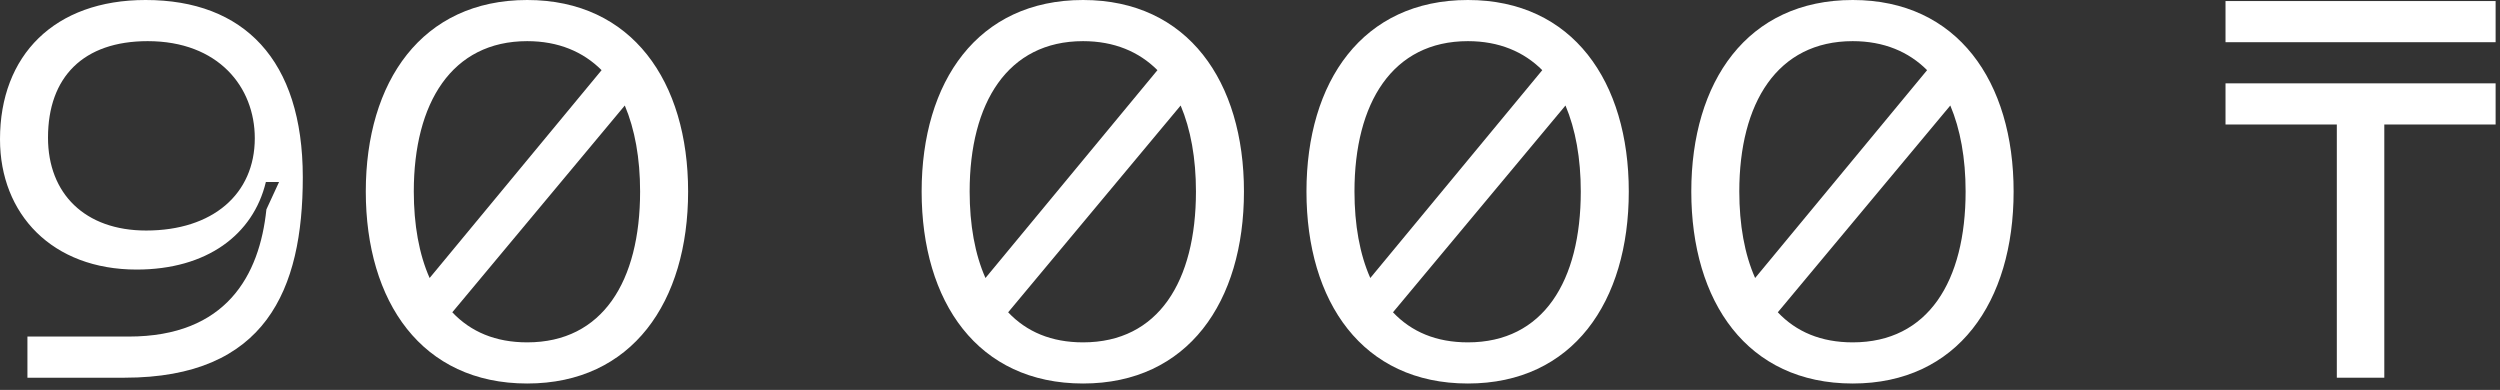 <?xml version="1.0" encoding="utf-8"?>
<svg xmlns="http://www.w3.org/2000/svg" fill="none" height="100%" overflow="visible" preserveAspectRatio="none" style="display: block;" viewBox="0 0 218 34" width="100%">
<rect x="0" y="0" width="218" height="34" fill="#333333" stroke="none"/>
<g id="90 000 ">
<path d="M12.696 0C21.252 0 26.404 5.198 26.404 15.456C26.404 25.254 23.184 32.936 10.856 32.936H2.392V29.348H11.224C19.734 29.348 22.632 24.012 23.23 18.262L24.334 15.87H23.184C22.08 20.47 18.032 23.506 11.914 23.506C4.554 23.506 0 18.676 0 12.144C0 4.83 4.738 0 12.696 0ZM4.186 12.006C4.186 16.882 7.406 20.102 12.742 20.102C18.538 20.102 22.218 16.928 22.218 12.052C22.218 7.59 19.044 3.588 12.88 3.588C7.268 3.588 4.186 6.716 4.186 12.006Z" fill="white"/>
<path d="M45.973 33.442C36.773 33.442 31.897 26.312 31.897 16.698C31.897 7.13 36.773 0 45.973 0C55.127 0 60.003 7.13 60.003 16.698C60.003 26.312 55.127 33.442 45.973 33.442ZM36.083 16.698C36.083 19.596 36.543 22.172 37.463 24.242L52.459 6.118C50.849 4.508 48.687 3.588 45.973 3.588C39.395 3.588 36.083 8.97 36.083 16.698ZM39.441 27.232C41.051 28.934 43.213 29.854 45.973 29.854C52.551 29.854 55.817 24.518 55.817 16.698C55.817 13.8 55.357 11.27 54.483 9.2L39.441 27.232Z" fill="white"/>
<path d="M94.443 33.442C85.243 33.442 80.367 26.312 80.367 16.698C80.367 7.13 85.243 0 94.443 0C103.597 0 108.473 7.13 108.473 16.698C108.473 26.312 103.597 33.442 94.443 33.442ZM84.553 16.698C84.553 19.596 85.013 22.172 85.933 24.242L100.929 6.118C99.319 4.508 97.157 3.588 94.443 3.588C87.865 3.588 84.553 8.97 84.553 16.698ZM87.911 27.232C89.521 28.934 91.683 29.854 94.443 29.854C101.021 29.854 104.287 24.518 104.287 16.698C104.287 13.8 103.827 11.27 102.953 9.2L87.911 27.232Z" fill="white"/>
<path d="M128 33.442C118.8 33.442 113.924 26.312 113.924 16.698C113.924 7.13 118.8 0 128 0C137.154 0 142.03 7.13 142.03 16.698C142.03 26.312 137.154 33.442 128 33.442ZM118.11 16.698C118.11 19.596 118.57 22.172 119.49 24.242L134.486 6.118C132.876 4.508 130.714 3.588 128 3.588C121.422 3.588 118.11 8.97 118.11 16.698ZM121.468 27.232C123.078 28.934 125.24 29.854 128 29.854C134.578 29.854 137.844 24.518 137.844 16.698C137.844 13.8 137.384 11.27 136.51 9.2L121.468 27.232Z" fill="white"/>
<path d="M161.557 33.442C152.357 33.442 147.481 26.312 147.481 16.698C147.481 7.13 152.357 0 161.557 0C170.711 0 175.587 7.13 175.587 16.698C175.587 26.312 170.711 33.442 161.557 33.442ZM151.667 16.698C151.667 19.596 152.127 22.172 153.047 24.242L168.043 6.118C166.433 4.508 164.271 3.588 161.557 3.588C154.979 3.588 151.667 8.97 151.667 16.698ZM155.025 27.232C156.635 28.934 158.797 29.854 161.557 29.854C168.135 29.854 171.401 24.518 171.401 16.698C171.401 13.8 170.941 11.27 170.067 9.2L155.025 27.232Z" fill="white"/>
<path d="M207.911 32.936H203.771V10.856H194.065V7.268H217.617V10.856H207.911V32.936ZM194.065 0.092H217.617V3.68H194.065V0.092Z" fill="white"/>
</g>
</svg>